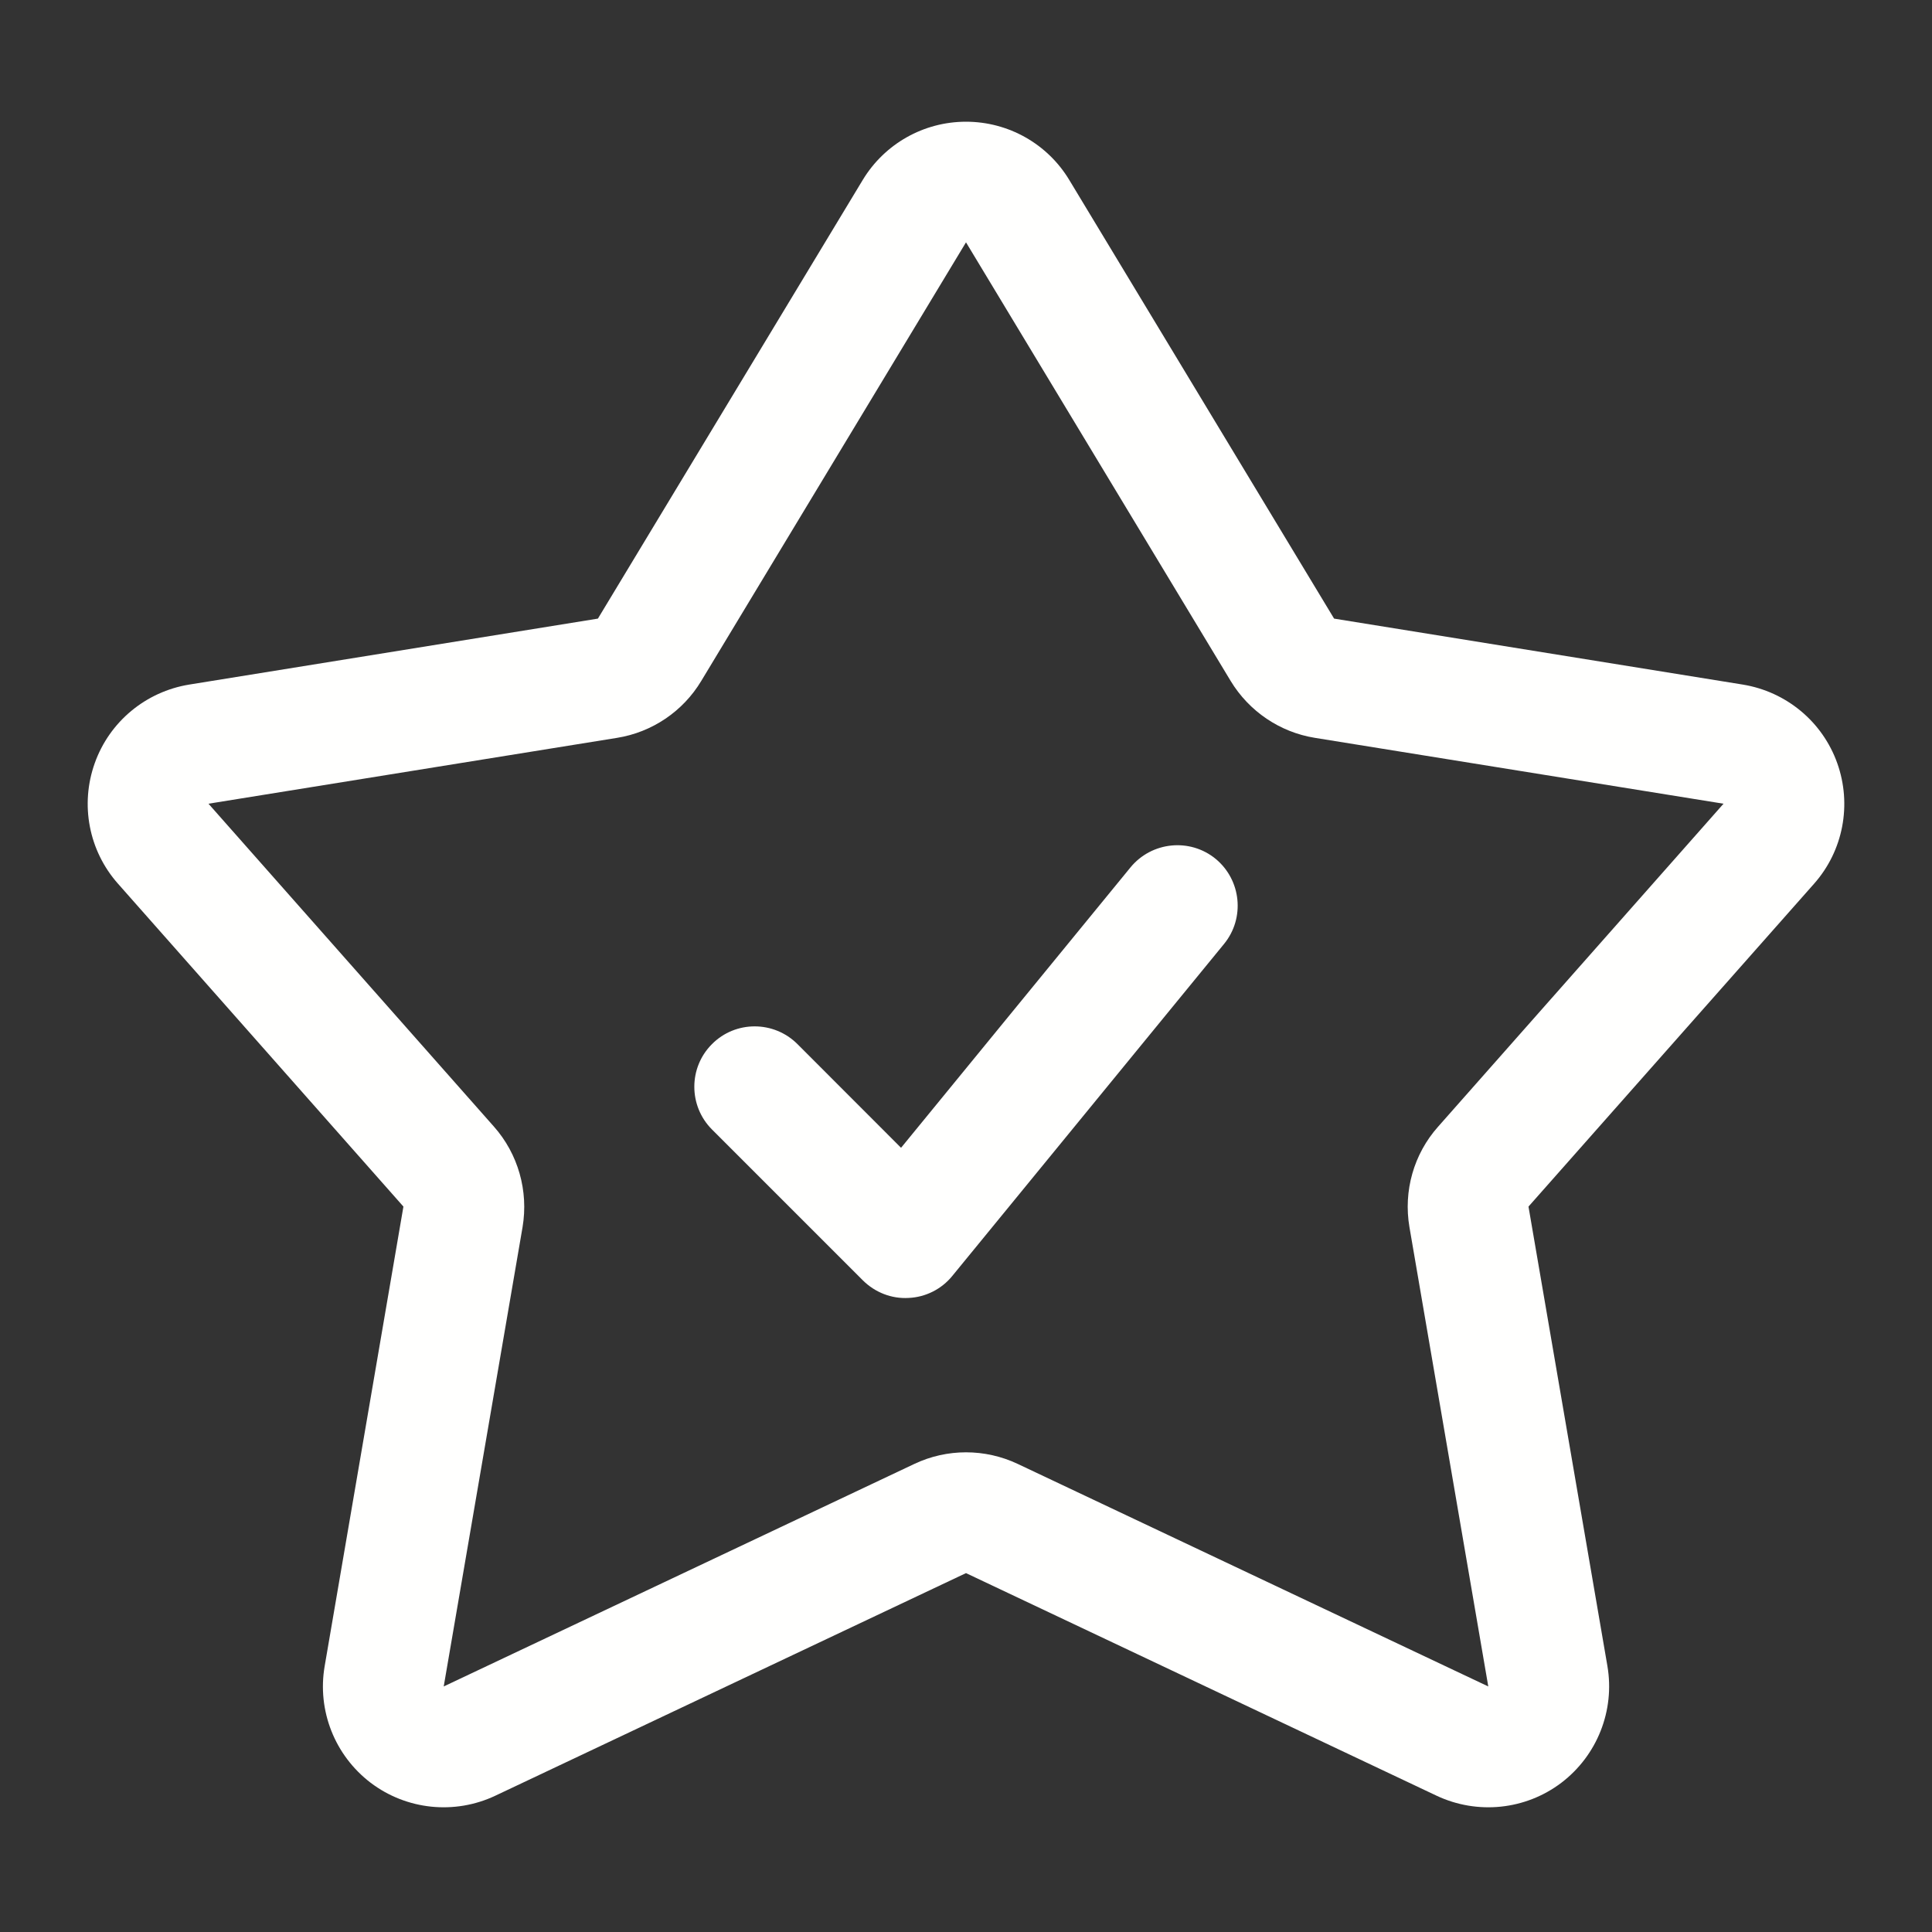 <svg width="21" height="21" viewBox="0 0 21 21" fill="none" xmlns="http://www.w3.org/2000/svg">
<rect x="0" y="0" width="21" height="21" fill="#333333" stroke="none"/>
<path fill-rule="evenodd" clip-rule="evenodd" d="M6.499 6.724L9.377 1.957C9.615 1.563 10.04 1.323 10.5 1.323C10.96 1.323 11.386 1.563 11.623 1.957L14.501 6.724L18.943 7.441C19.416 7.518 19.81 7.845 19.97 8.295C20.131 8.746 20.035 9.248 19.718 9.606L16.614 13.115L17.472 18.11C17.554 18.593 17.361 19.081 16.971 19.378C16.581 19.674 16.058 19.727 15.616 19.519L10.5 17.099L5.383 19.519C4.942 19.727 4.42 19.674 4.029 19.378C3.639 19.081 3.446 18.593 3.529 18.11L4.385 13.115L1.283 9.606C0.965 9.248 0.869 8.746 1.03 8.295C1.19 7.845 1.584 7.518 2.057 7.441L6.499 6.724ZM2.266 8.736L5.369 12.246C5.632 12.543 5.746 12.945 5.68 13.338L4.823 18.331L9.939 15.912C10.294 15.744 10.706 15.744 11.062 15.912L16.177 18.331L15.32 13.338C15.253 12.945 15.367 12.543 15.632 12.246L18.734 8.736L14.292 8.02C13.912 7.959 13.577 7.732 13.377 7.402L10.5 2.634L7.622 7.402C7.424 7.732 7.088 7.959 6.708 8.02L2.266 8.736ZM7.739 12.277C7.483 12.021 7.483 11.604 7.739 11.349C7.994 11.092 8.411 11.092 8.668 11.349L9.794 12.476L12.288 9.428C12.518 9.148 12.933 9.106 13.213 9.335C13.493 9.566 13.534 9.98 13.305 10.26L10.351 13.869C10.235 14.012 10.061 14.1 9.876 14.108C9.691 14.119 9.511 14.048 9.379 13.917L7.739 12.277Z" fill="#FFFFFE"/>
</svg>

